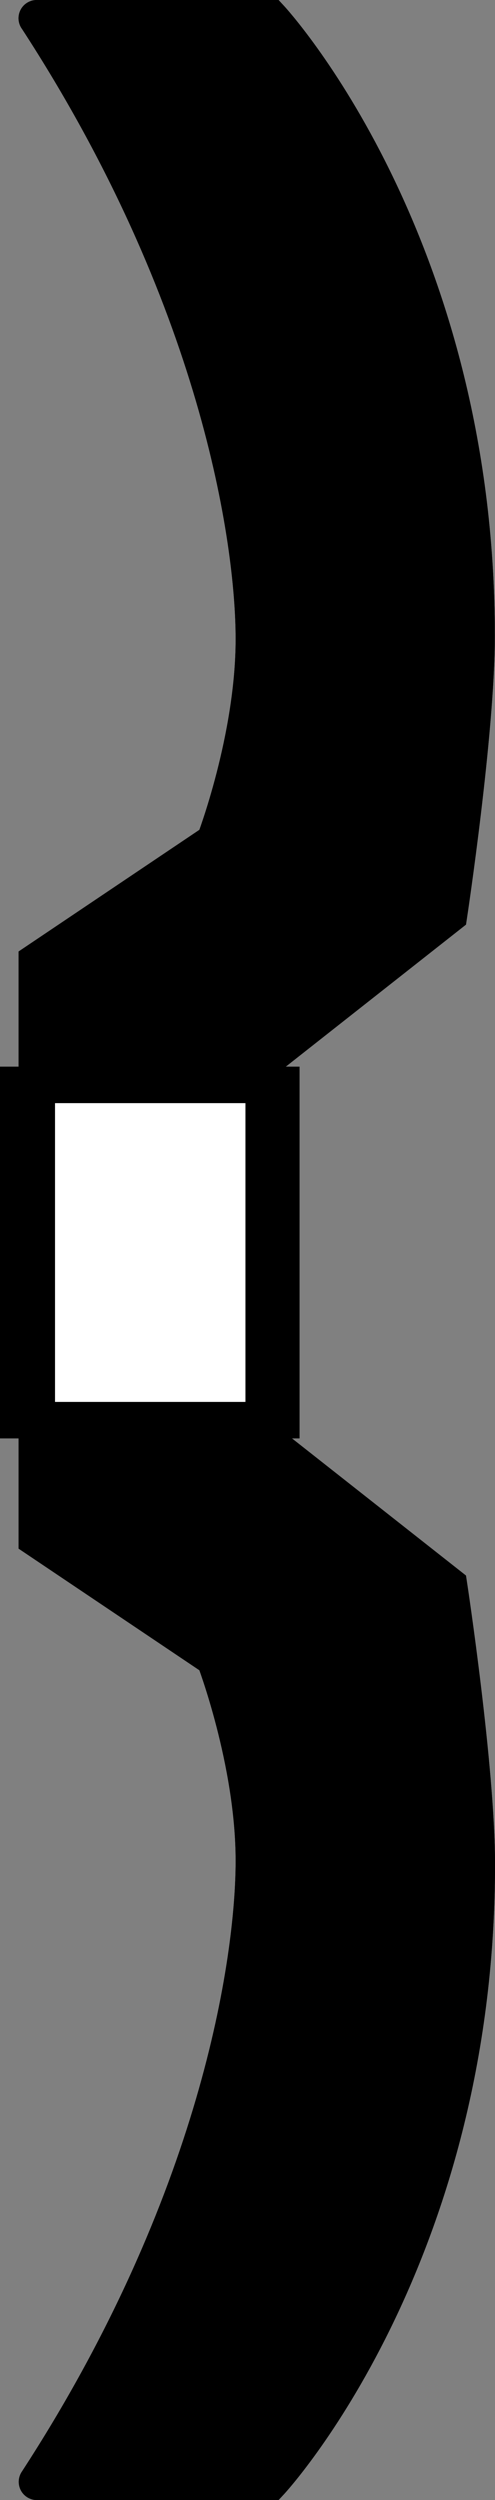 <?xml version="1.0" encoding="iso-8859-1"?>
<!-- Generator: Adobe Illustrator 28.1.0, SVG Export Plug-In . SVG Version: 6.00 Build 0)  -->
<svg version="1.1" id="image" xmlns="http://www.w3.org/2000/svg" xmlns:xlink="http://www.w3.org/1999/xlink" x="0px" y="0px"
	 width="10.868px" height="54.806px" viewBox="0 0 10.868 54.806" enable-background="new 0 0 10.868 54.806"
	 xml:space="preserve">
<rect x="0" y="0" width="10.868" height="54.806" fill="#808080" stroke="none"/>
<path stroke="#000000" stroke-width="0.8" stroke-miterlimit="10" d="M0.808,21.072l3.901-2.621c0,0,0.865-2.254,0.865-4.442
	c0-2.182-0.781-7.496-4.766-13.609c-0.086,0,5.133,0,5.133,0s4.523,4.879,4.523,13.537
	c0,2.112-0.605,6.116-0.605,6.116l-4.07,3.203v8.297l4.07,3.203c0,0,0.609,4.004,0.609,6.114
	c0,8.66-4.527,13.537-4.527,13.537s-5.219,0-5.129,0C4.796,48.292,5.574,42.98,5.574,40.794
	c0-2.184-0.865-4.438-0.865-4.438L0.808,33.736V21.072z"/>
<rect x="0.4" y="23.783" fill="#FFFFFF" stroke="#000000" stroke-width="0.8" stroke-miterlimit="10" width="5.777" height="7.35"/>
<path fill="none" stroke="#000000" stroke-width="0.8" d="M0.808,21.072l3.901-2.621c0,0,0.865-2.254,0.865-4.442
	c0-2.182-0.781-7.496-4.766-13.609c-0.086,0,5.133,0,5.133,0s4.523,4.879,4.523,13.537
	c0,2.112-0.605,6.116-0.605,6.116l-4.07,3.203v8.297l4.07,3.203c0,0,0.609,4.004,0.609,6.114
	c0,8.66-4.527,13.537-4.527,13.537s-5.219,0-5.129,0C4.796,48.292,5.574,42.98,5.574,40.794
	c0-2.184-0.865-4.438-0.865-4.438L0.808,33.736V21.072z"/>
</svg>
